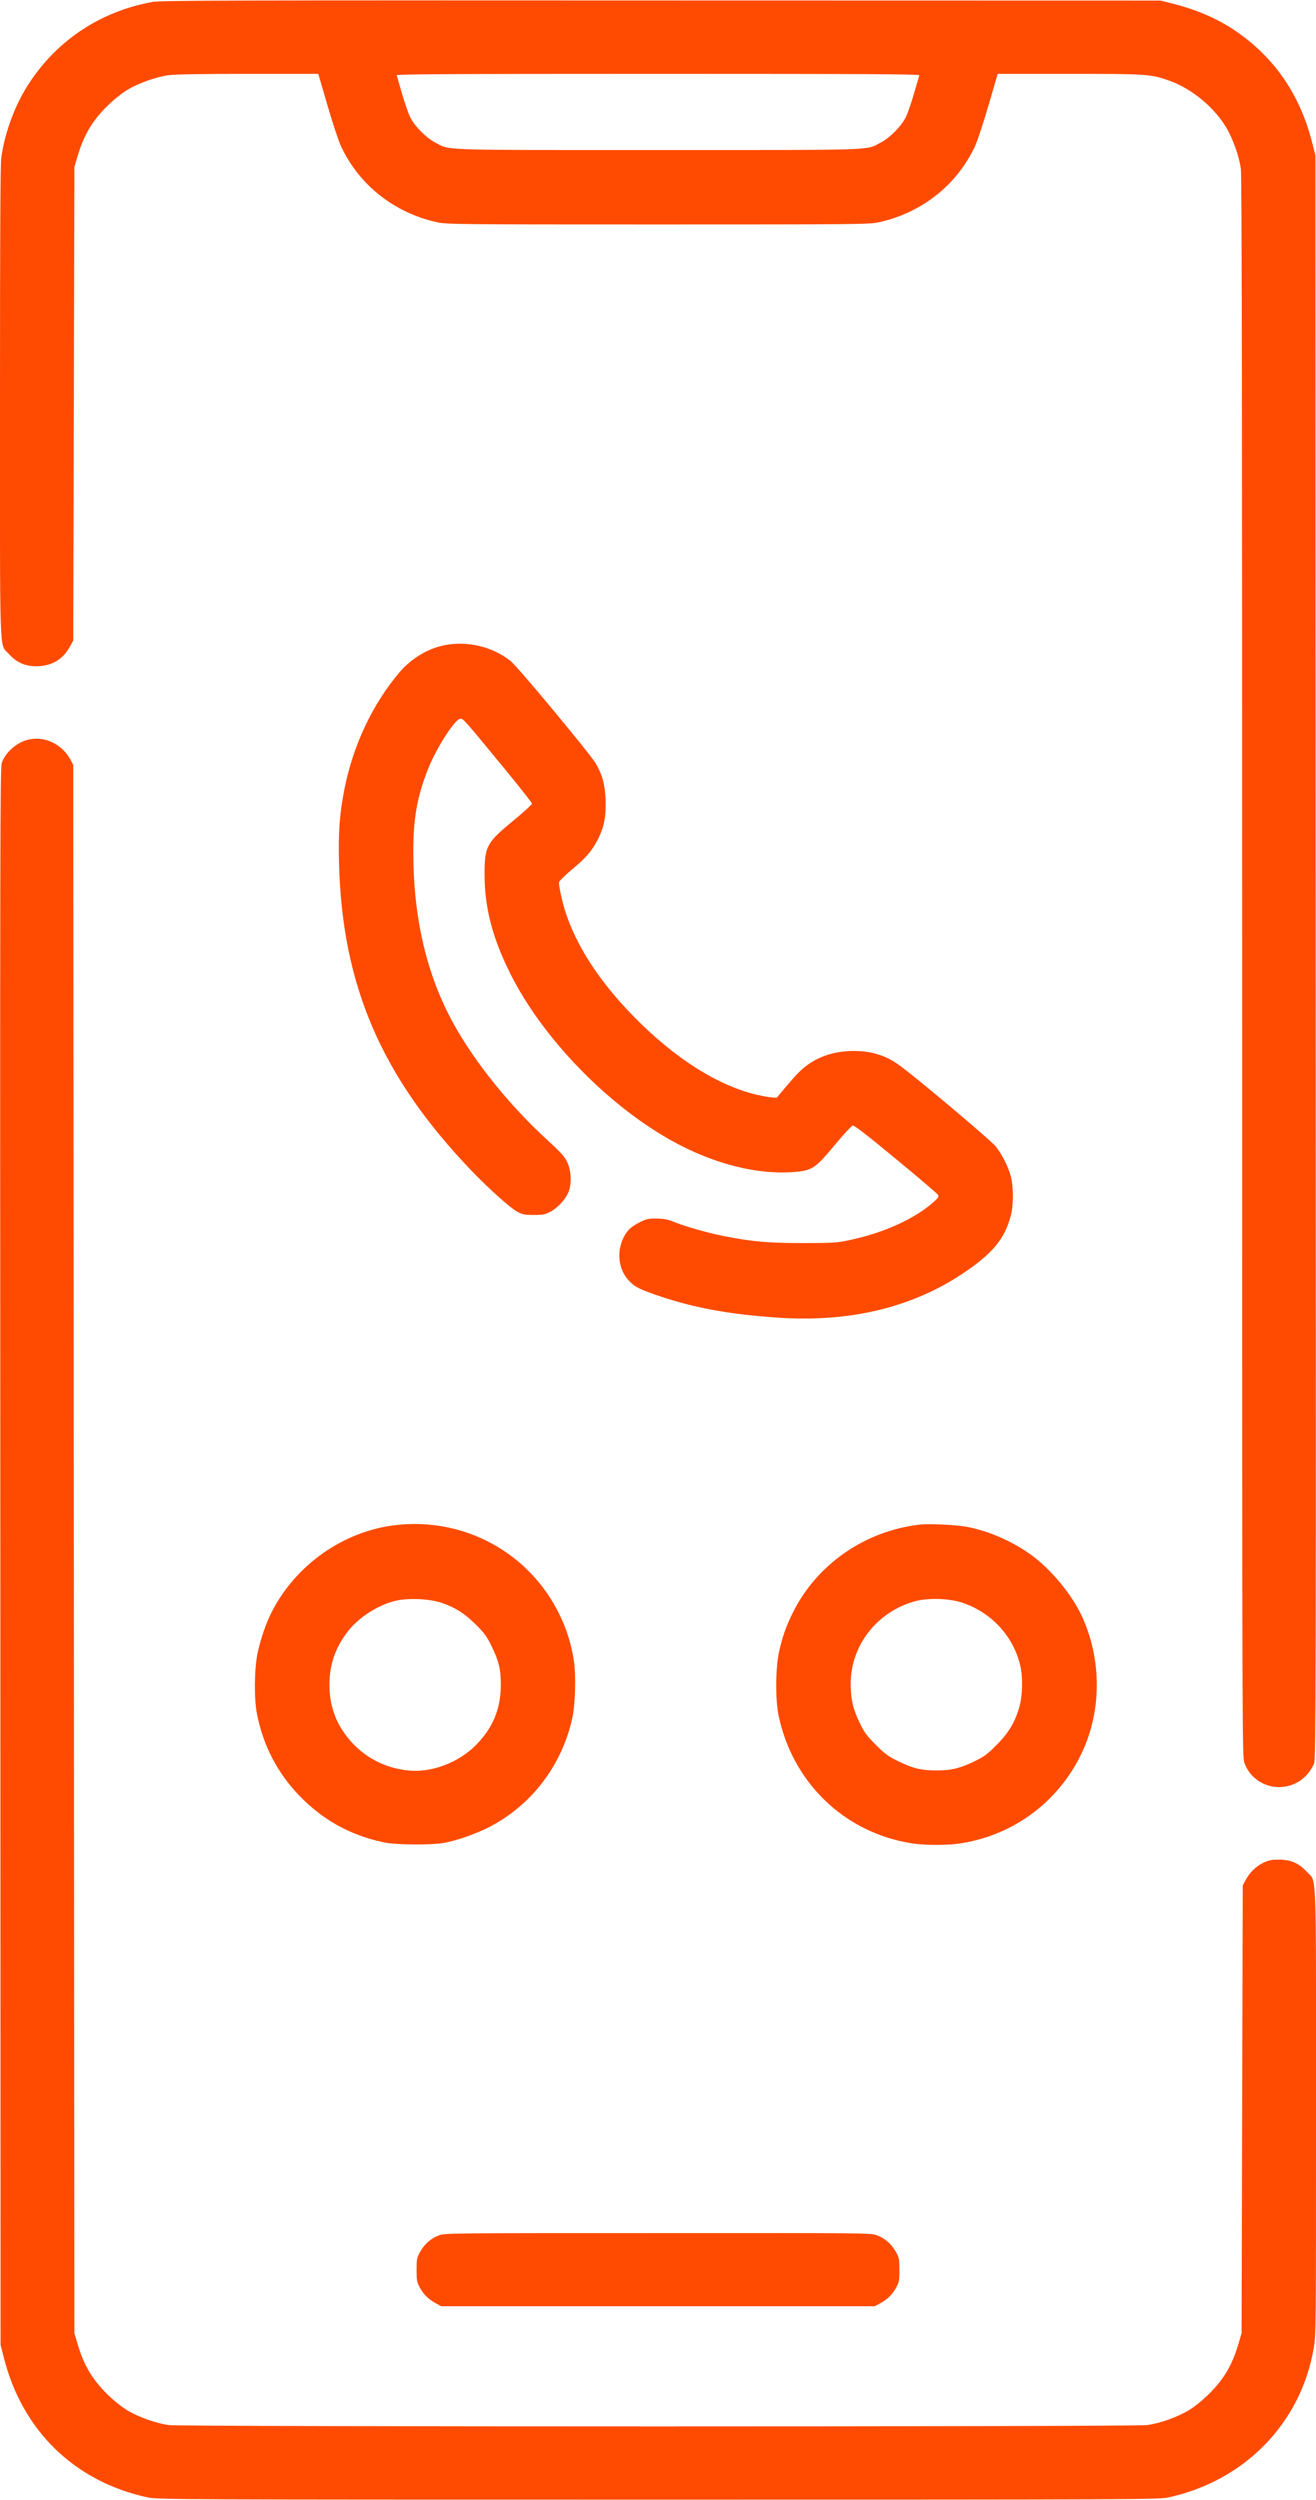 <?xml version="1.0" standalone="no"?>
<!DOCTYPE svg PUBLIC "-//W3C//DTD SVG 20010904//EN"
 "http://www.w3.org/TR/2001/REC-SVG-20010904/DTD/svg10.dtd">
<svg version="1.0" xmlns="http://www.w3.org/2000/svg"
 width="1123pt" height="2133pt" viewBox="0 0 1123 2133"
 preserveAspectRatio="xMidYMid meet">
<g transform="translate(0,2133) scale(0.1,-0.1)"
fill="#ff4a01" stroke="none">
<path d="M1305 21314 c-462 -82 -849 -347 -1089 -746 -101 -169 -178 -387
-205 -582 -8 -53 -11 -704 -11 -2085 0 -2253 -7 -2058 76 -2150 63 -71 136
-104 227 -105 132 -1 231 54 292 165 l30 54 5 2020 5 2020 22 75 c54 190 126
315 258 445 57 56 122 108 173 139 97 58 247 111 355 125 48 7 311 11 676 11
l597 0 78 -267 c43 -148 95 -305 116 -351 155 -331 455 -568 820 -648 81 -18
166 -19 1885 -19 1719 0 1804 1 1885 19 365 80 665 317 820 648 21 46 73 203
116 351 l78 267 607 0 c667 0 702 -2 862 -60 188 -68 378 -225 481 -398 58
-97 111 -247 125 -355 8 -55 11 -2128 11 -6812 0 -6687 0 -6735 20 -6787 83
-223 374 -275 534 -97 24 27 52 71 60 97 15 43 16 682 13 6882 l-2 6835 -27
105 c-103 412 -324 733 -662 961 -155 104 -328 178 -541 231 l-90 23 -4260 1
c-3642 2 -4272 0 -4340 -12z m6540 -626 c-2 -7 -23 -78 -46 -158 -23 -80 -55
-172 -72 -205 -40 -77 -135 -172 -213 -212 -127 -67 -2 -63 -1899 -63 -1897 0
-1772 -4 -1899 63 -78 40 -173 135 -213 212 -17 33 -49 125 -72 205 -23 80
-44 151 -46 158 -4 9 447 12 2230 12 1783 0 2234 -3 2230 -12z"/>
<path d="M3785 15824 c-140 -30 -278 -114 -377 -231 -229 -270 -393 -618 -468
-990 -42 -215 -54 -368 -47 -637 27 -1046 362 -1822 1132 -2625 146 -152 332
-319 390 -349 43 -23 62 -27 140 -27 78 0 97 4 141 27 67 35 138 115 159 179
25 74 18 178 -17 250 -22 44 -57 82 -167 183 -321 293 -618 662 -800 991 -230
418 -343 898 -344 1460 -1 288 31 474 124 710 68 175 228 426 275 433 26 4 27
2 368 -412 135 -164 246 -305 246 -312 0 -8 -69 -70 -152 -139 -238 -195 -253
-224 -253 -470 1 -284 69 -542 224 -850 258 -511 759 -1045 1281 -1363 378
-231 787 -347 1132 -321 157 12 184 29 350 229 75 91 145 166 156 168 13 2
135 -93 367 -285 192 -158 353 -296 359 -306 9 -16 4 -25 -34 -59 -161 -144
-423 -264 -709 -325 -120 -26 -140 -27 -406 -28 -300 0 -443 13 -680 60 -140
28 -332 83 -425 121 -51 21 -83 27 -145 28 -72 1 -87 -2 -147 -32 -37 -18 -79
-47 -94 -65 -109 -129 -105 -326 10 -440 46 -47 85 -66 229 -116 310 -107 611
-163 1032 -192 608 -42 1140 84 1574 372 260 173 364 297 417 499 23 85 23
244 1 330 -22 85 -75 191 -130 260 -39 50 -690 598 -825 694 -115 83 -239 121
-392 120 -171 -1 -320 -54 -434 -155 -47 -42 -85 -85 -216 -242 -3 -4 -49 0
-101 9 -332 57 -702 273 -1057 618 -315 306 -529 618 -636 924 -32 93 -66 238
-66 283 0 11 44 55 113 113 123 103 171 160 223 263 50 101 67 192 62 331 -6
134 -29 217 -87 313 -55 90 -659 816 -721 867 -154 126 -375 178 -575 136z"/>
<path d="M230 15017 c-95 -27 -186 -110 -215 -196 -14 -42 -15 -701 -12 -6771
l2 -6725 27 -105 c156 -625 604 -1061 1228 -1196 82 -18 237 -19 4355 -19
4118 0 4273 1 4355 19 651 141 1131 634 1240 1271 20 114 20 160 20 2019 0
2135 7 1953 -76 2045 -67 74 -138 106 -239 106 -67 0 -89 -5 -137 -28 -62 -30
-115 -83 -150 -149 l-23 -43 -5 -1910 -5 -1910 -22 -75 c-54 -190 -126 -315
-258 -445 -57 -56 -122 -108 -173 -139 -97 -58 -247 -111 -355 -125 -110 -15
-8234 -15 -8344 0 -108 14 -258 67 -355 125 -51 31 -116 83 -173 139 -132 130
-204 255 -258 445 l-22 75 -5 6690 -5 6690 -23 43 c-74 138 -230 209 -372 169z"/>
<path d="M3376 8319 c-445 -51 -855 -340 -1059 -745 -48 -95 -93 -226 -119
-347 -28 -134 -31 -387 -5 -520 53 -268 175 -503 361 -696 202 -208 433 -337
719 -398 104 -23 416 -25 522 -4 114 22 268 77 376 132 359 184 618 519 710
919 29 121 36 383 15 510 -23 141 -61 262 -121 385 -256 528 -813 832 -1399
764z m389 -662 c115 -38 198 -90 296 -187 72 -71 93 -101 132 -180 64 -130 81
-201 81 -335 -1 -203 -68 -366 -211 -511 -148 -150 -375 -237 -572 -219 -191
18 -361 101 -487 238 -124 136 -185 283 -192 462 -7 184 41 335 153 483 89
117 247 222 397 262 107 29 292 23 403 -13z"/>
<path d="M7855 8324 c-468 -51 -882 -336 -1088 -749 -58 -116 -90 -207 -119
-336 -30 -139 -33 -406 -4 -544 119 -572 560 -998 1131 -1090 115 -19 315 -19
430 0 469 76 858 379 1046 814 150 349 144 765 -16 1117 -87 191 -269 410
-443 534 -160 114 -356 199 -544 235 -83 16 -317 27 -393 19z m360 -668 c247
-84 432 -285 491 -534 23 -96 21 -248 -5 -345 -34 -130 -92 -229 -196 -333
-77 -78 -104 -98 -185 -138 -128 -62 -201 -80 -330 -80 -129 0 -202 18 -330
81 -80 39 -109 61 -186 137 -78 78 -98 106 -137 186 -58 120 -78 206 -78 335
1 329 226 617 552 705 111 30 294 24 404 -14z"/>
<path d="M3744 2259 c-67 -25 -123 -75 -159 -140 -28 -50 -30 -62 -30 -154 0
-92 2 -104 29 -153 33 -60 76 -101 139 -134 l42 -23 1850 0 1850 0 42 23 c63
33 106 74 139 134 27 49 29 61 29 153 0 92 -2 104 -30 154 -37 66 -92 115
-162 141 -53 20 -75 20 -1871 19 -1778 0 -1818 0 -1868 -20z"/>
</g>
</svg>
